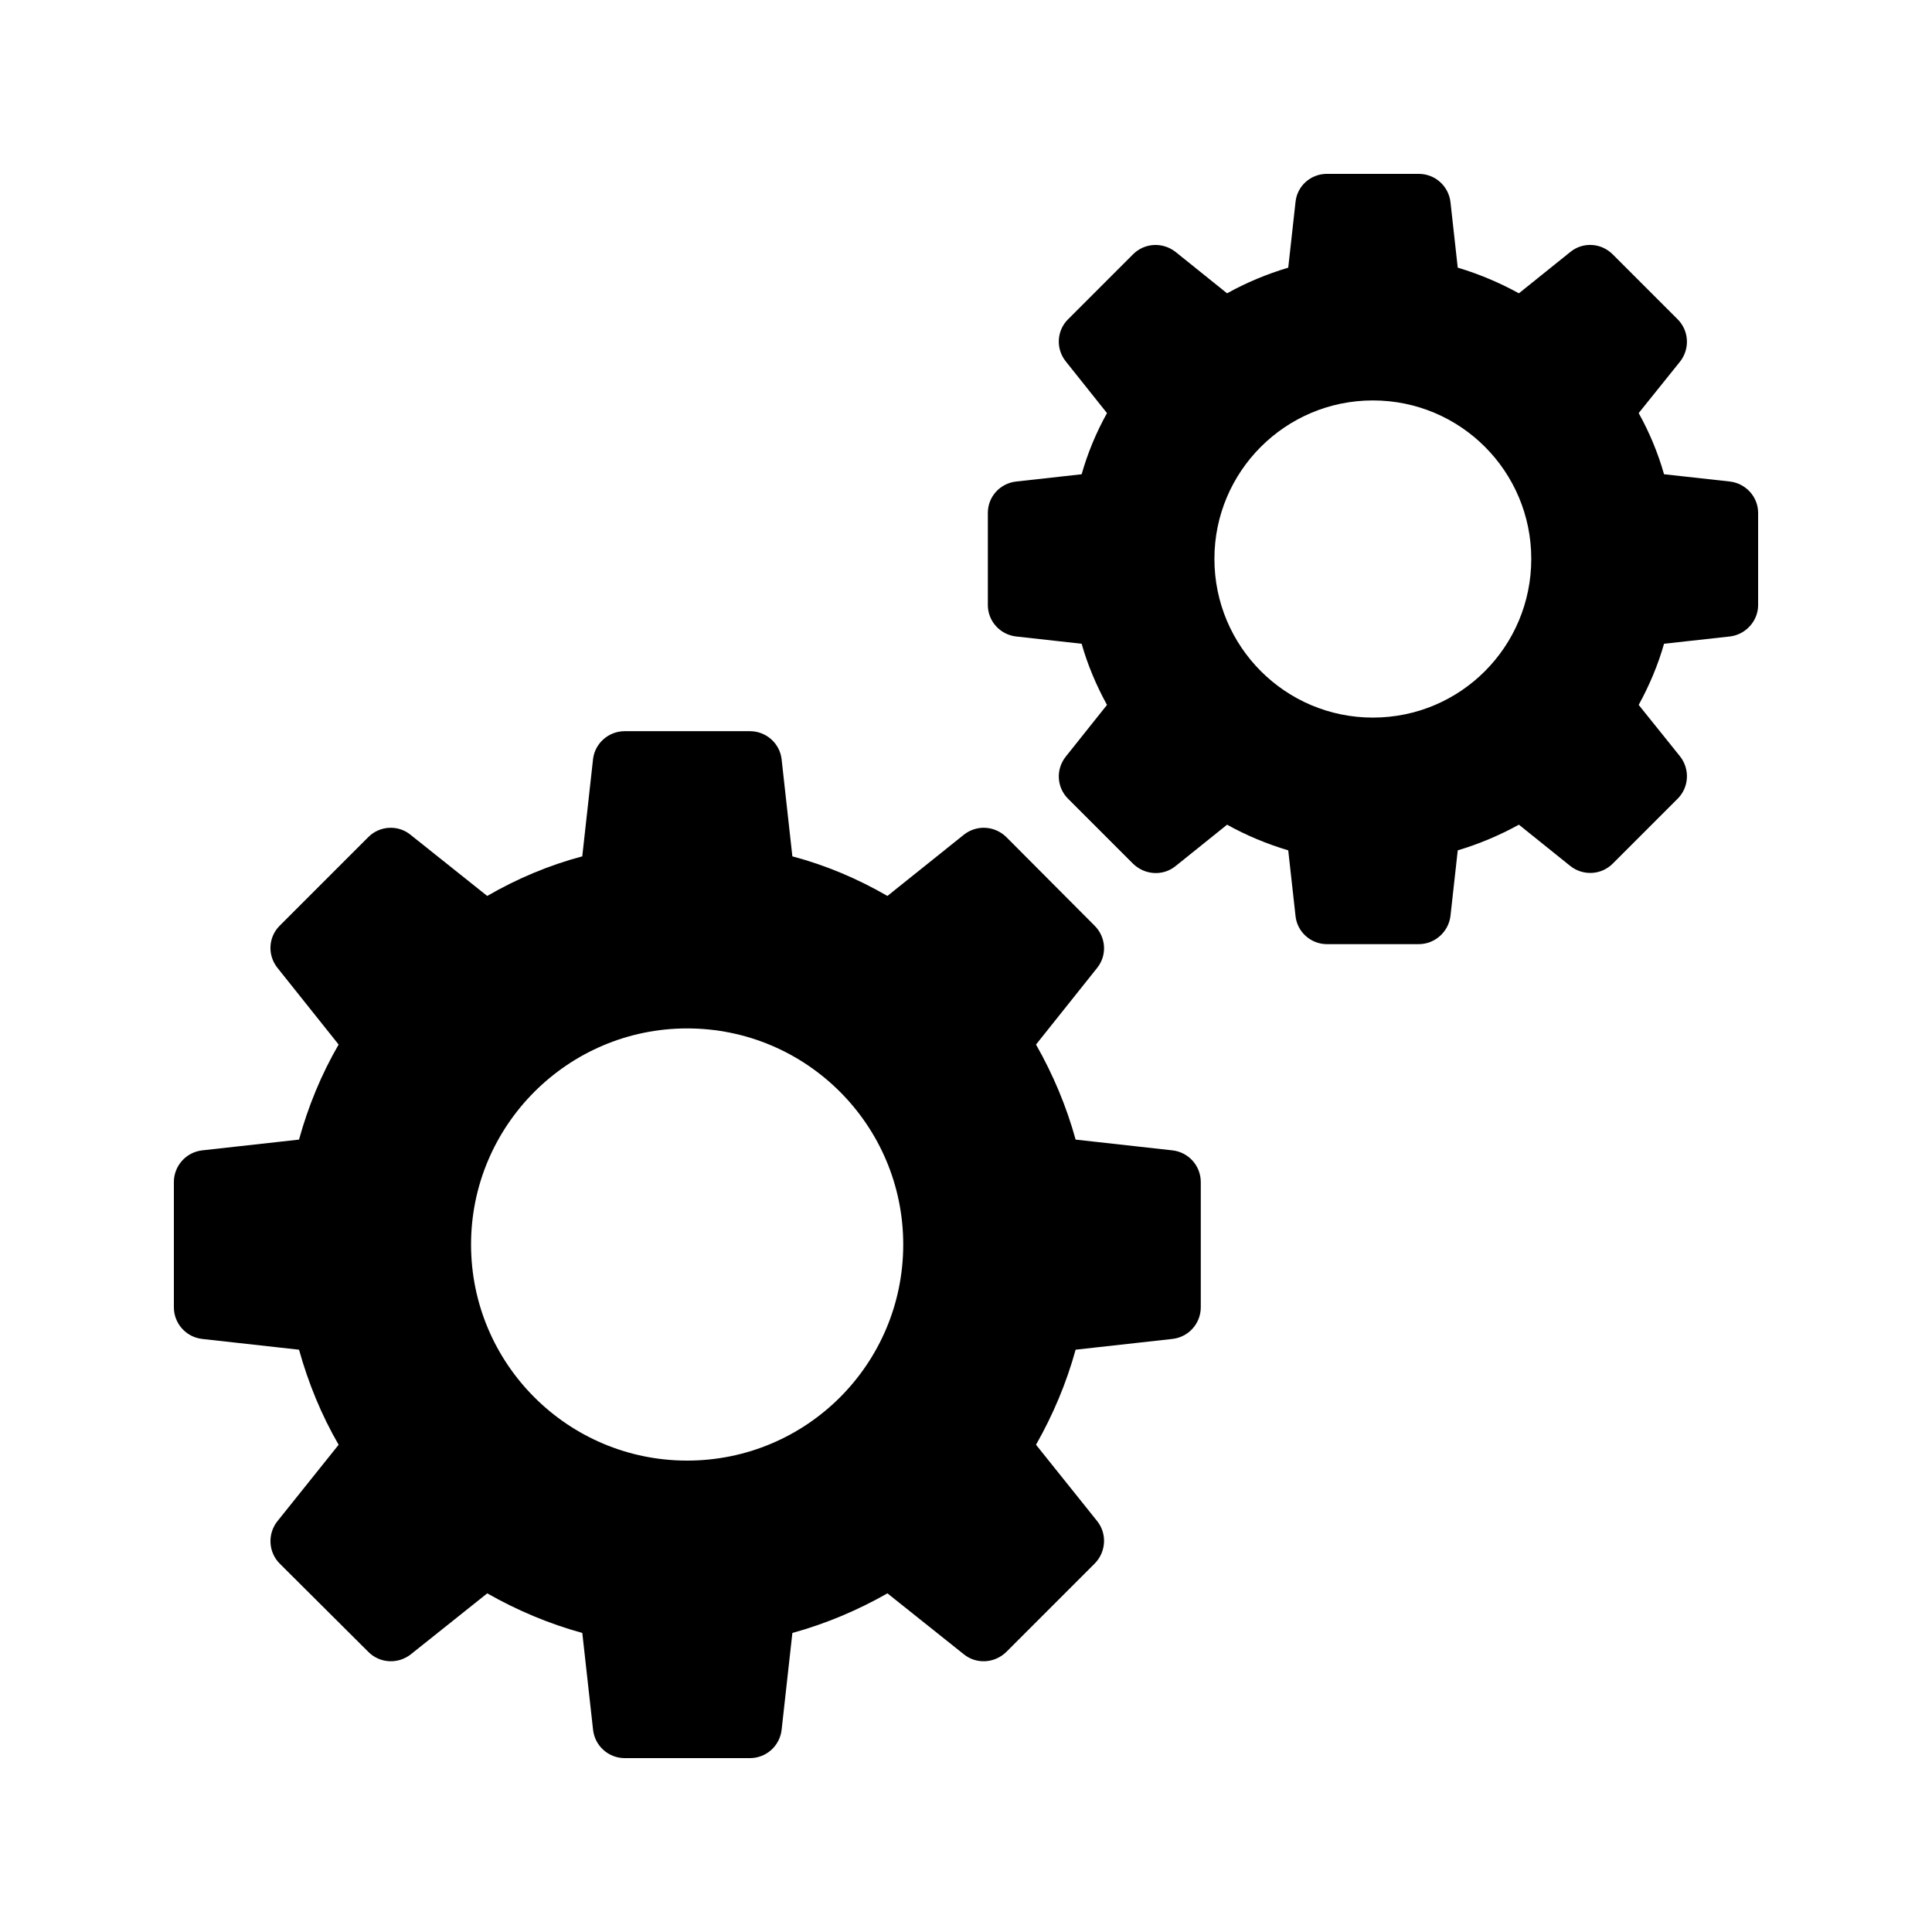 <?xml version="1.0" encoding="UTF-8"?>
<!-- Uploaded to: SVG Repo, www.svgrepo.com, Generator: SVG Repo Mixer Tools -->
<svg fill="#000000" width="800px" height="800px" version="1.1" viewBox="144 144 512 512" xmlns="http://www.w3.org/2000/svg">
 <g>
  <path d="m197.55 498.83 25.695 2.856c2.434 8.734 5.879 17.215 10.496 25.191l-16.207 20.238c-2.688 3.356-2.434 8.227 0.59 11.25l23.512 23.426c3.023 3.023 7.809 3.273 11.168 0.672l20.32-16.207c7.977 4.535 16.375 8.062 25.191 10.496l2.856 25.695c0.5 4.281 4.109 7.473 8.395 7.473h33.168c4.281 0 7.894-3.191 8.398-7.473l2.856-25.695c8.816-2.434 17.215-5.961 25.191-10.496l20.32 16.207c3.273 2.602 8.062 2.352 11.168-0.672l23.426-23.426c3.019-3.023 3.356-7.894 0.668-11.254l-16.207-20.238c4.535-7.977 8.062-16.375 10.496-25.191l25.695-2.856c4.281-0.504 7.473-4.113 7.473-8.398v-33.168c0-4.281-3.191-7.894-7.473-8.398l-25.695-2.856c-2.434-8.816-5.961-17.215-10.496-25.191l16.207-20.32c2.688-3.359 2.352-8.145-0.672-11.168l-23.426-23.512c-3.106-3.023-7.894-3.273-11.254-0.586l-20.234 16.207c-7.977-4.617-16.375-8.145-25.191-10.496l-2.856-25.777c-0.504-4.199-4.113-7.391-8.398-7.391h-33.168c-4.281 0-7.894 3.191-8.398 7.391l-2.856 25.777c-8.816 2.352-17.215 5.879-25.191 10.496l-20.32-16.207c-3.273-2.688-8.145-2.434-11.168 0.586l-23.512 23.512c-3.023 3.023-3.273 7.809-0.586 11.168l16.207 20.32c-4.617 7.977-8.062 16.375-10.496 25.191l-25.695 2.856c-4.277 0.512-7.469 4.125-7.469 8.406v33.168c0 4.281 3.191 7.891 7.473 8.395zm128.55-82.289c31.656 0 57.266 25.695 57.266 57.266 0 31.656-25.609 57.266-57.266 57.266-31.57 0-57.266-25.609-57.266-57.266 0-31.57 25.695-57.266 57.266-57.266z"/>
  <path d="m602.45 271.61-17.465-1.93c-1.594-5.625-3.863-11.082-6.719-16.207l11-13.688c2.602-3.359 2.352-8.145-0.672-11.168l-17.215-17.215c-3.023-3.023-7.809-3.359-11.168-0.672l-13.688 11c-5.207-2.856-10.582-5.121-16.207-6.801l-1.926-17.379c-0.504-4.281-4.117-7.473-8.398-7.473h-24.352c-4.281 0-7.894 3.191-8.312 7.473l-1.93 17.383c-5.625 1.68-11.086 3.945-16.207 6.801l-13.688-11c-3.359-2.602-8.145-2.434-11.25 0.672l-17.215 17.215c-3.023 3.023-3.273 7.809-0.586 11.168l10.914 13.688c-2.856 5.121-5.121 10.582-6.719 16.207l-17.383 1.93c-4.281 0.504-7.473 4.031-7.473 8.312v24.434c0 4.199 3.191 7.809 7.473 8.312l17.383 1.93c1.594 5.625 3.863 11 6.719 16.207l-10.914 13.688c-2.688 3.359-2.434 8.145 0.586 11.168l17.215 17.215c3.106 3.023 7.894 3.359 11.25 0.672l13.688-11c5.121 2.856 10.582 5.121 16.207 6.801l1.93 17.383c0.418 4.199 4.031 7.473 8.312 7.473h24.352c4.281 0 7.894-3.273 8.398-7.473l1.93-17.383c5.625-1.68 11-3.945 16.207-6.801l13.688 11c3.359 2.602 8.145 2.352 11.168-0.672l17.215-17.215c3.023-3.023 3.273-7.809 0.672-11.168l-11-13.688c2.856-5.207 5.121-10.582 6.719-16.207l17.465-1.93c4.195-0.504 7.469-4.113 7.469-8.312v-24.434c0-4.285-3.273-7.812-7.473-8.316zm-94.633 62.559c-23.176 0-41.984-18.809-41.984-42.066 0-23.176 18.809-41.984 41.984-41.984 23.258 0 41.984 18.809 41.984 41.984 0 23.258-18.723 42.066-41.984 42.066z"/>
 </g>
</svg>